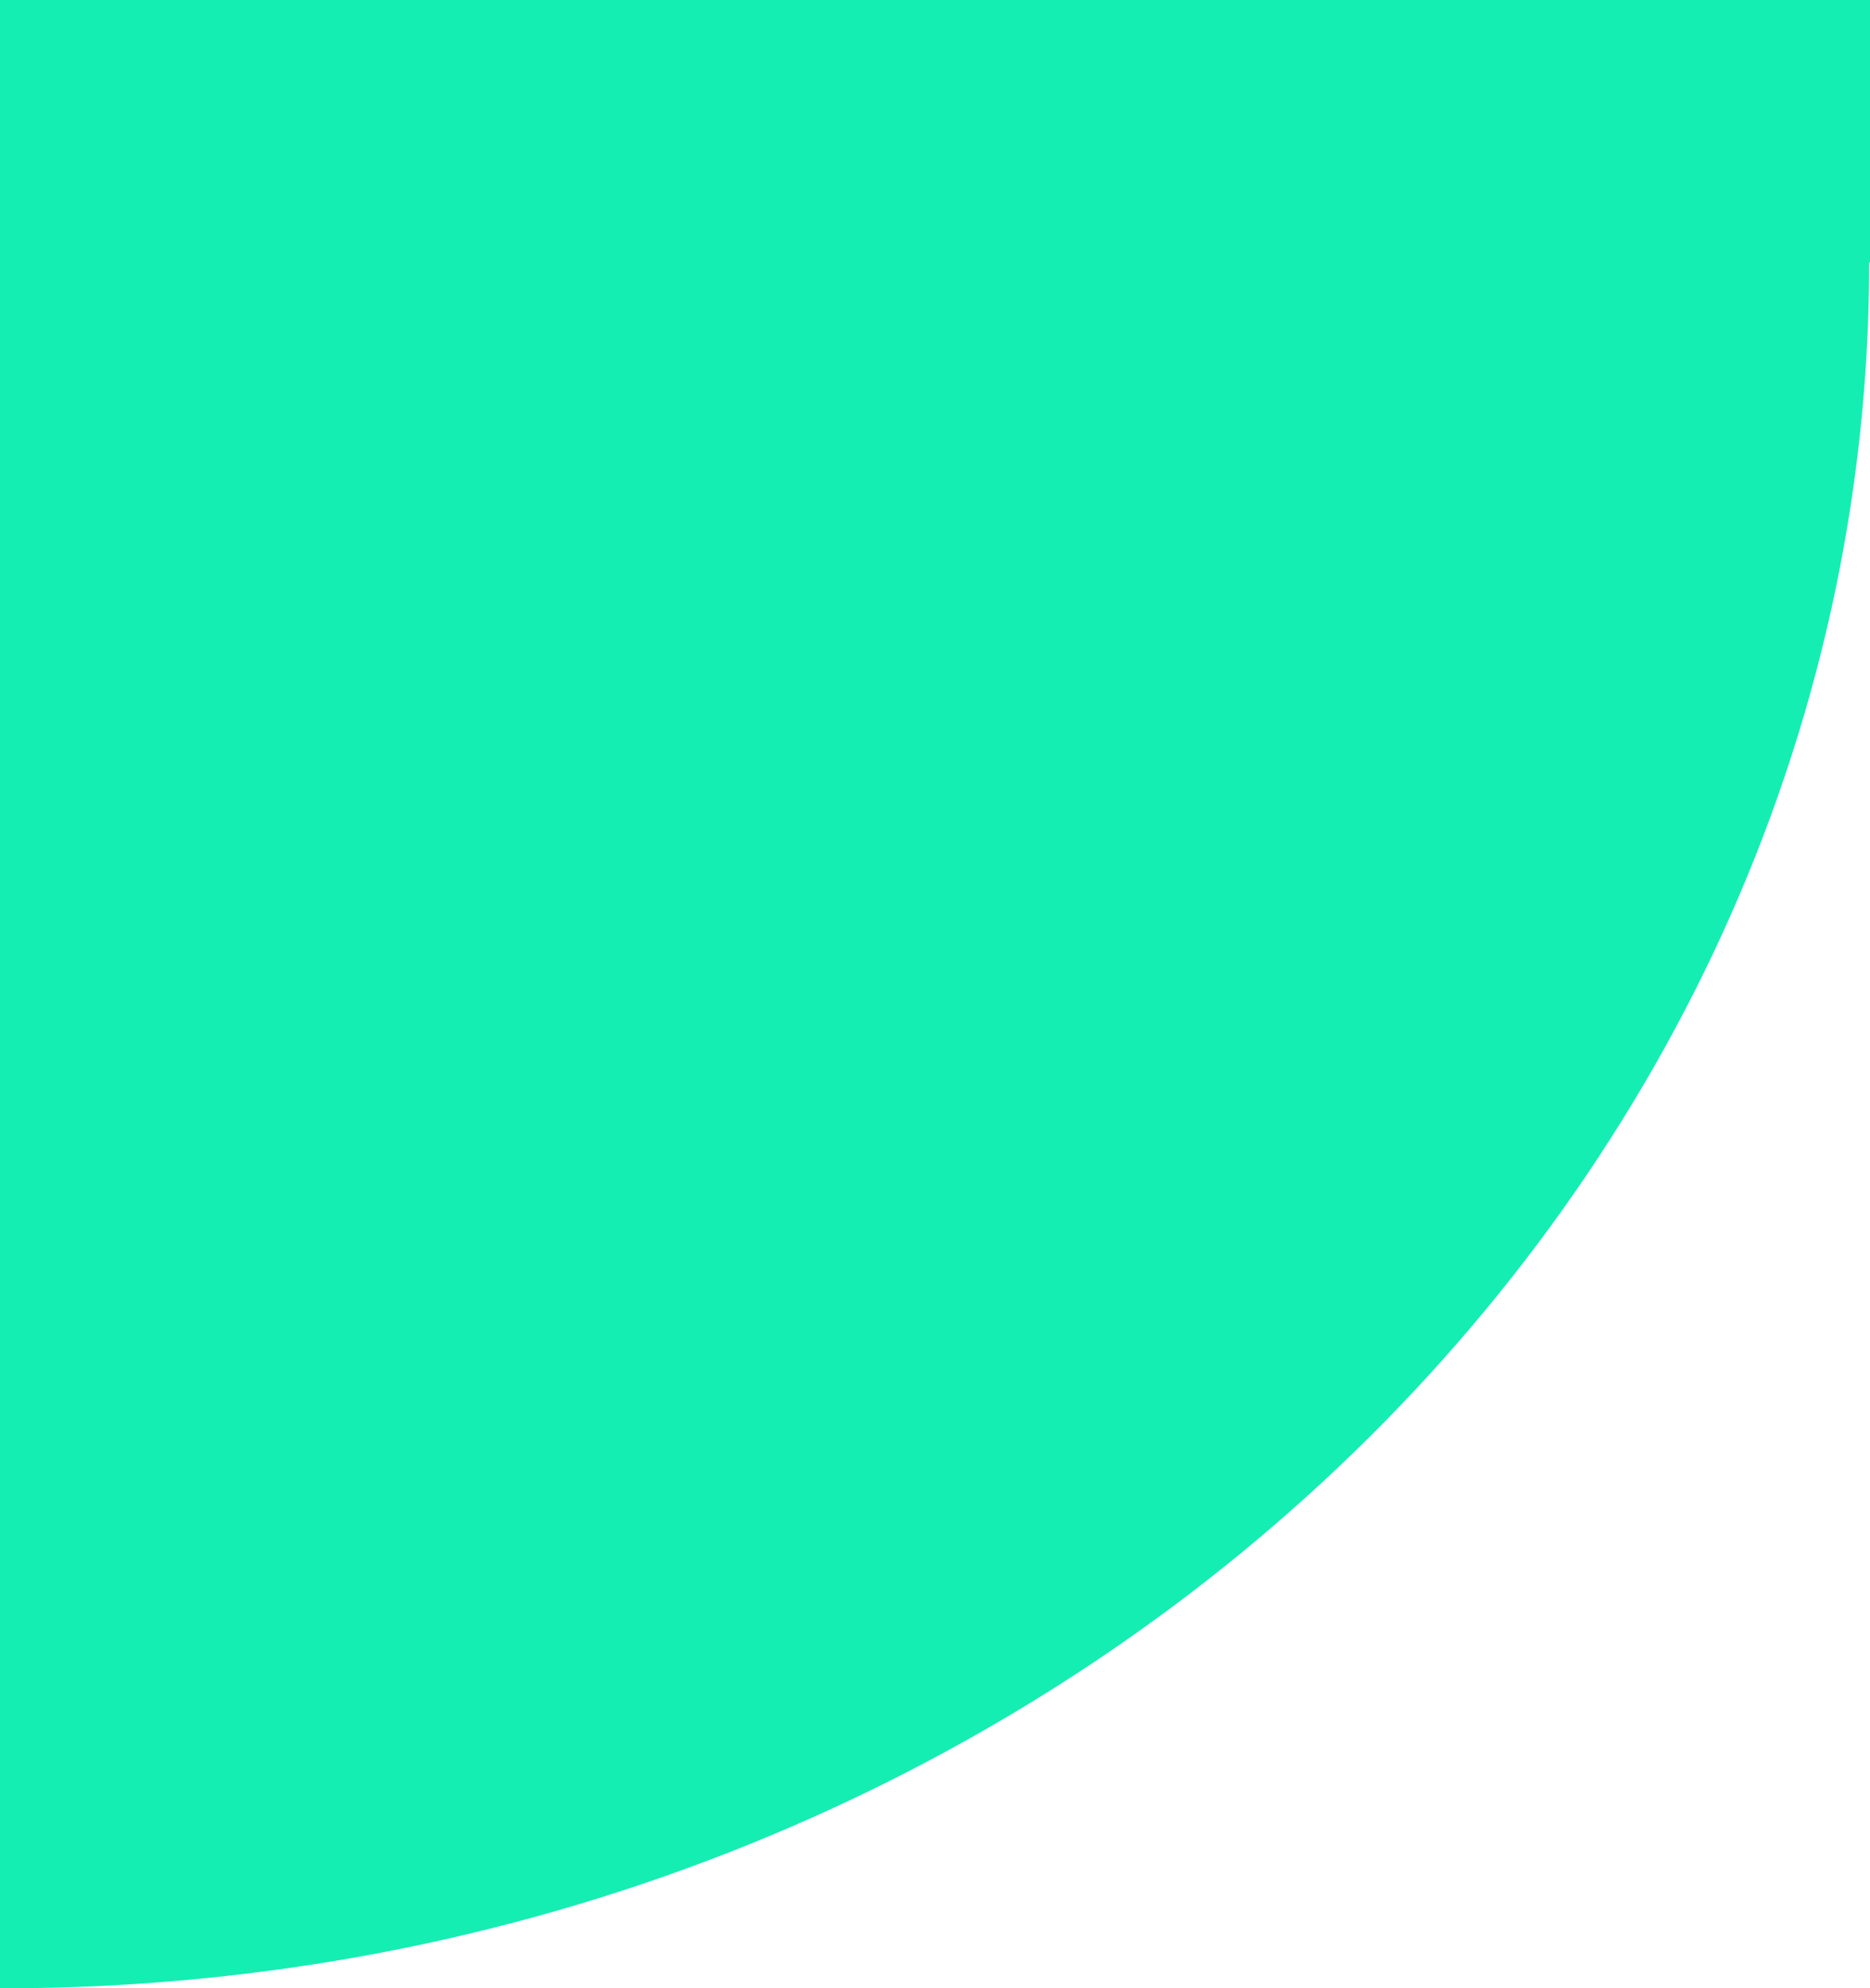 <svg width="142" height="151" viewBox="0 0 142 151" fill="none" xmlns="http://www.w3.org/2000/svg">
<path d="M142 19.908V0H0V151C0 151 0.182 151 0.243 151C78.45 150.944 141.878 92.287 141.939 19.965L142 19.908Z" fill="#15EEB3"/>
</svg>
